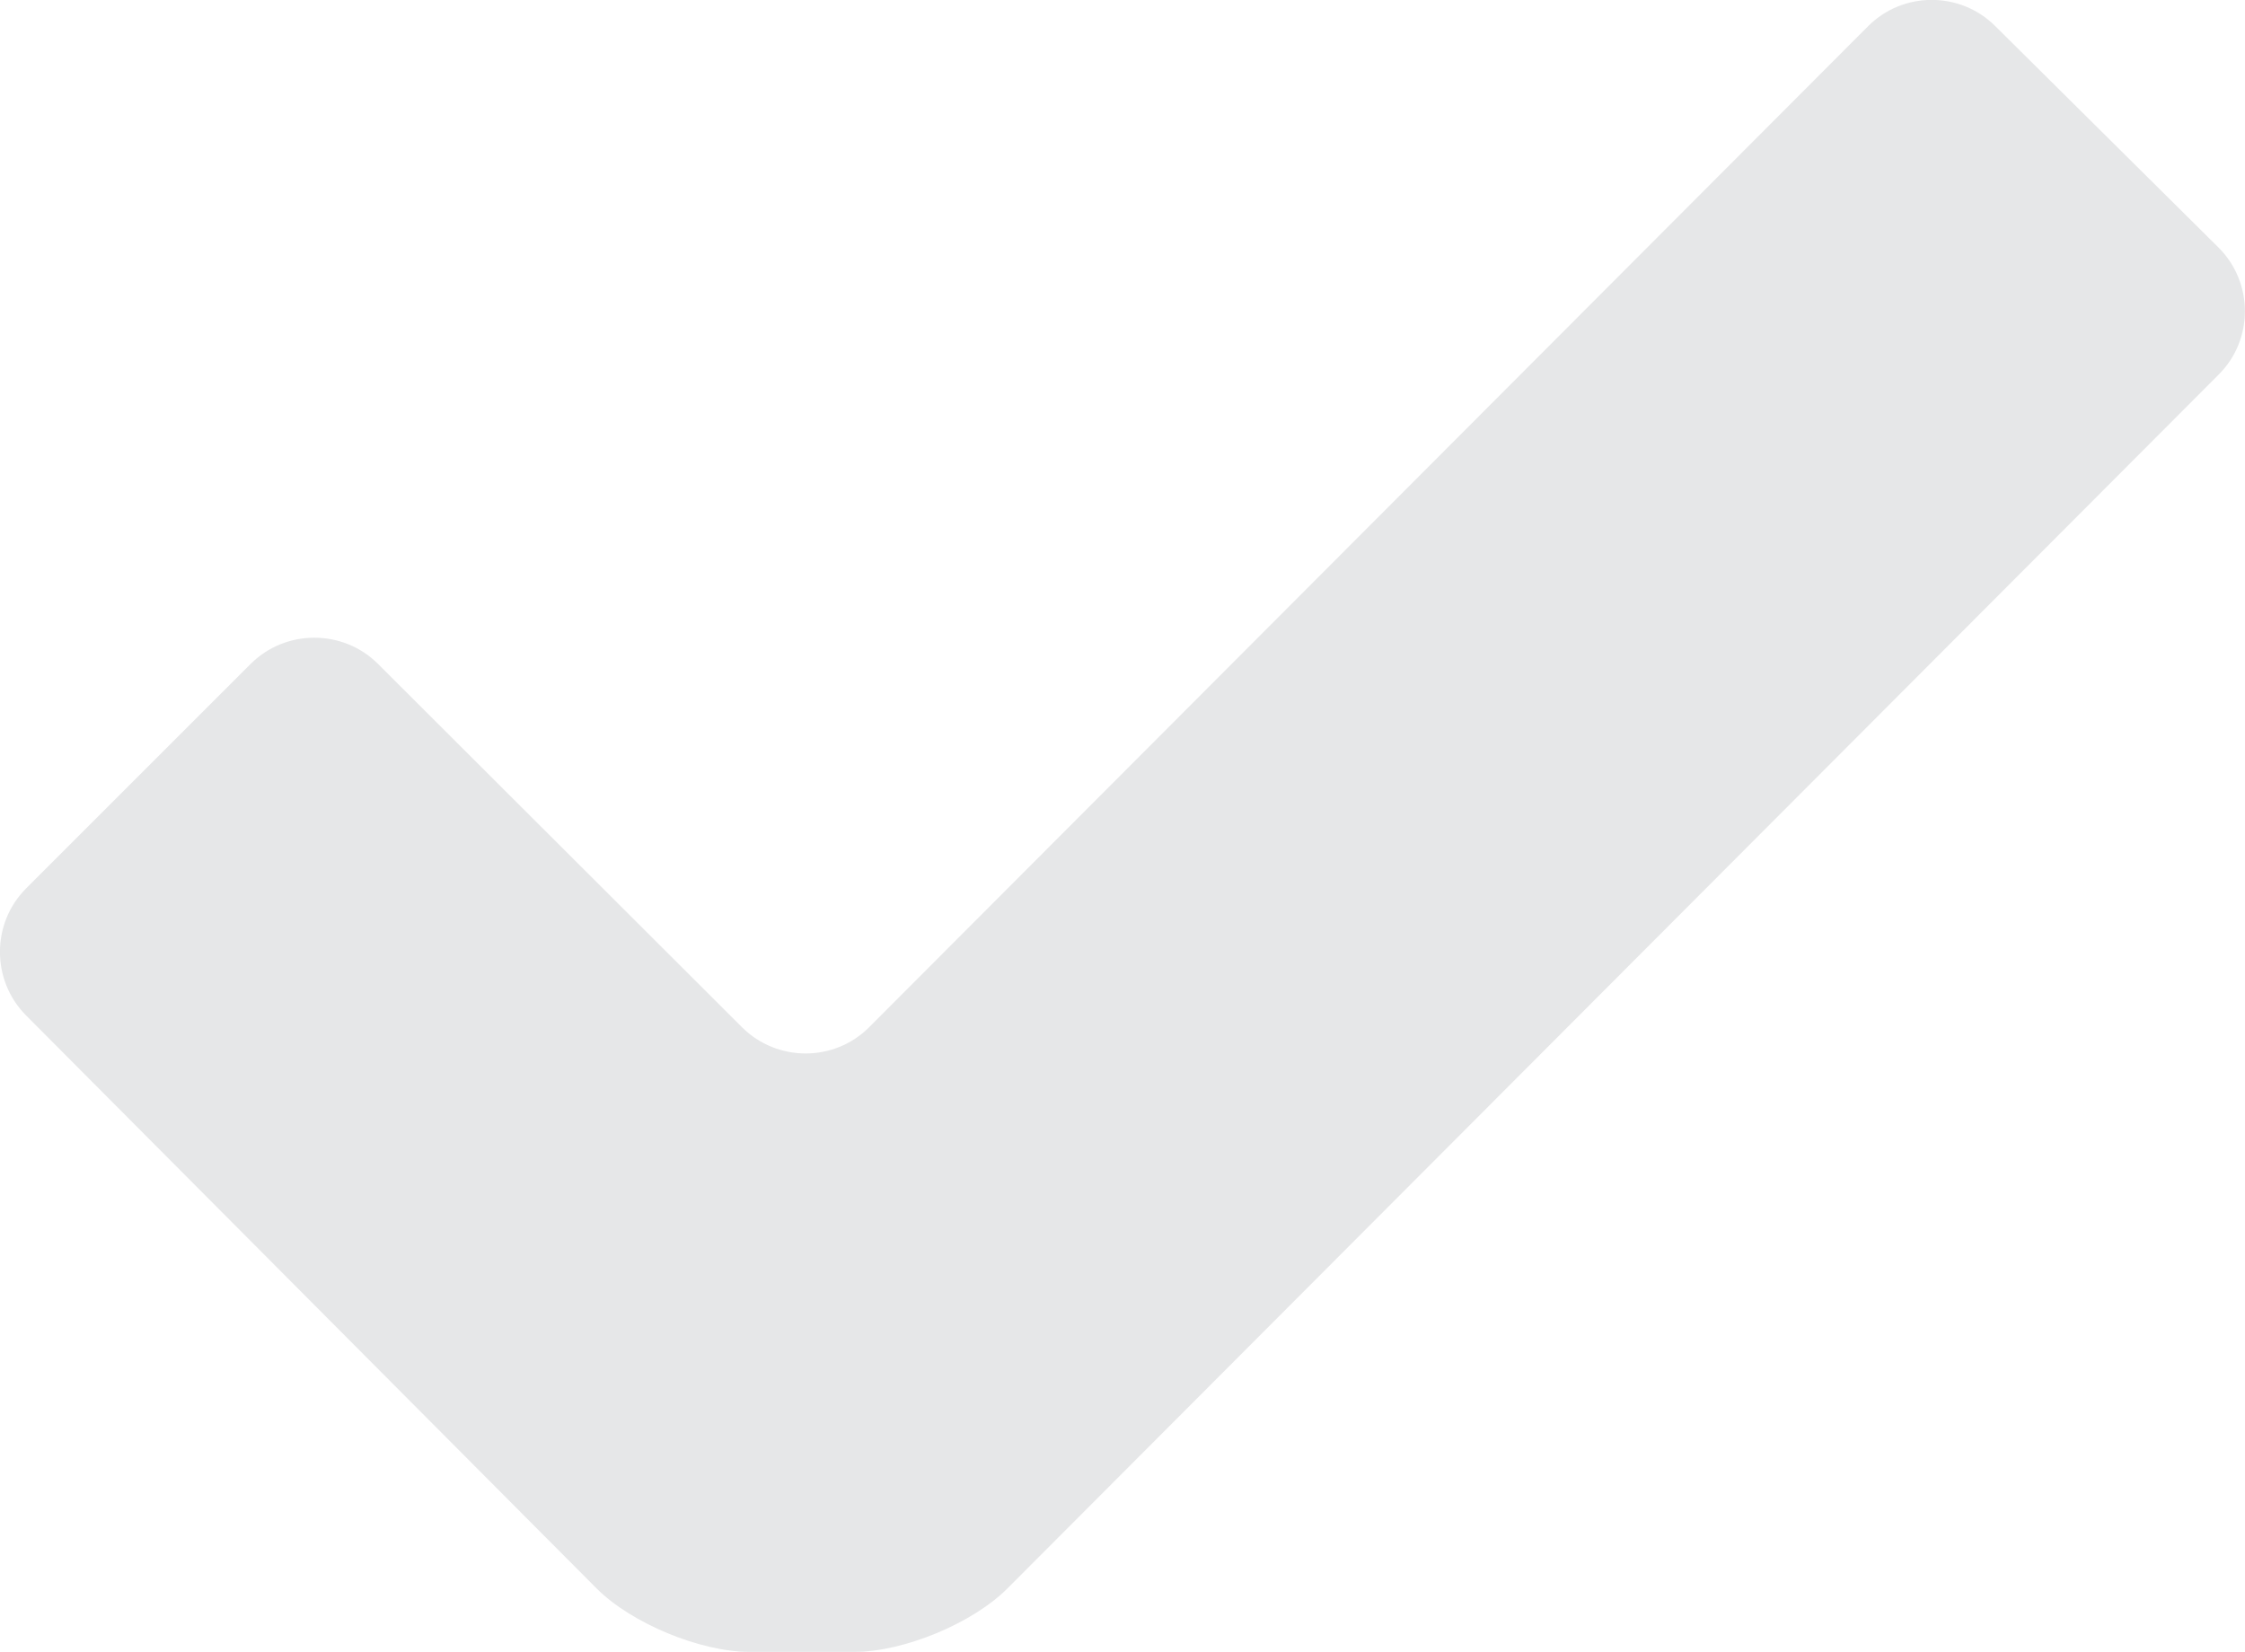 <?xml version="1.0" encoding="utf-8"?>
<!-- Generator: Adobe Illustrator 16.0.0, SVG Export Plug-In . SVG Version: 6.00 Build 0)  -->
<!DOCTYPE svg PUBLIC "-//W3C//DTD SVG 1.1//EN" "http://www.w3.org/Graphics/SVG/1.1/DTD/svg11.dtd">
<svg version="1.1" id="Layer_1" xmlns="http://www.w3.org/2000/svg" xmlns:xlink="http://www.w3.org/1999/xlink" x="0px" y="0px"
	 width="18.955px" height="13.95px" viewBox="0 0 18.955 13.95" enable-background="new 0 0 18.955 13.95" xml:space="preserve">
<path fill="#E6E7E8" d="M0.22,8.575c-0.294-0.296-0.294-0.778,0.001-1.073l1.896-1.896C2.412,5.312,2.895,5.312,3.19,5.605
	l3.076,3.071c0.296,0.294,0.778,0.294,1.072-0.001l8.435-8.454c0.294-0.295,0.776-0.296,1.072-0.002l1.887,1.872
	c0.295,0.294,0.297,0.776,0.002,1.071L8.506,13.414C8.212,13.709,7.63,13.95,7.213,13.95H6.33c-0.417,0-0.999-0.241-1.293-0.536
	L0.22,8.575z"/>
</svg>
